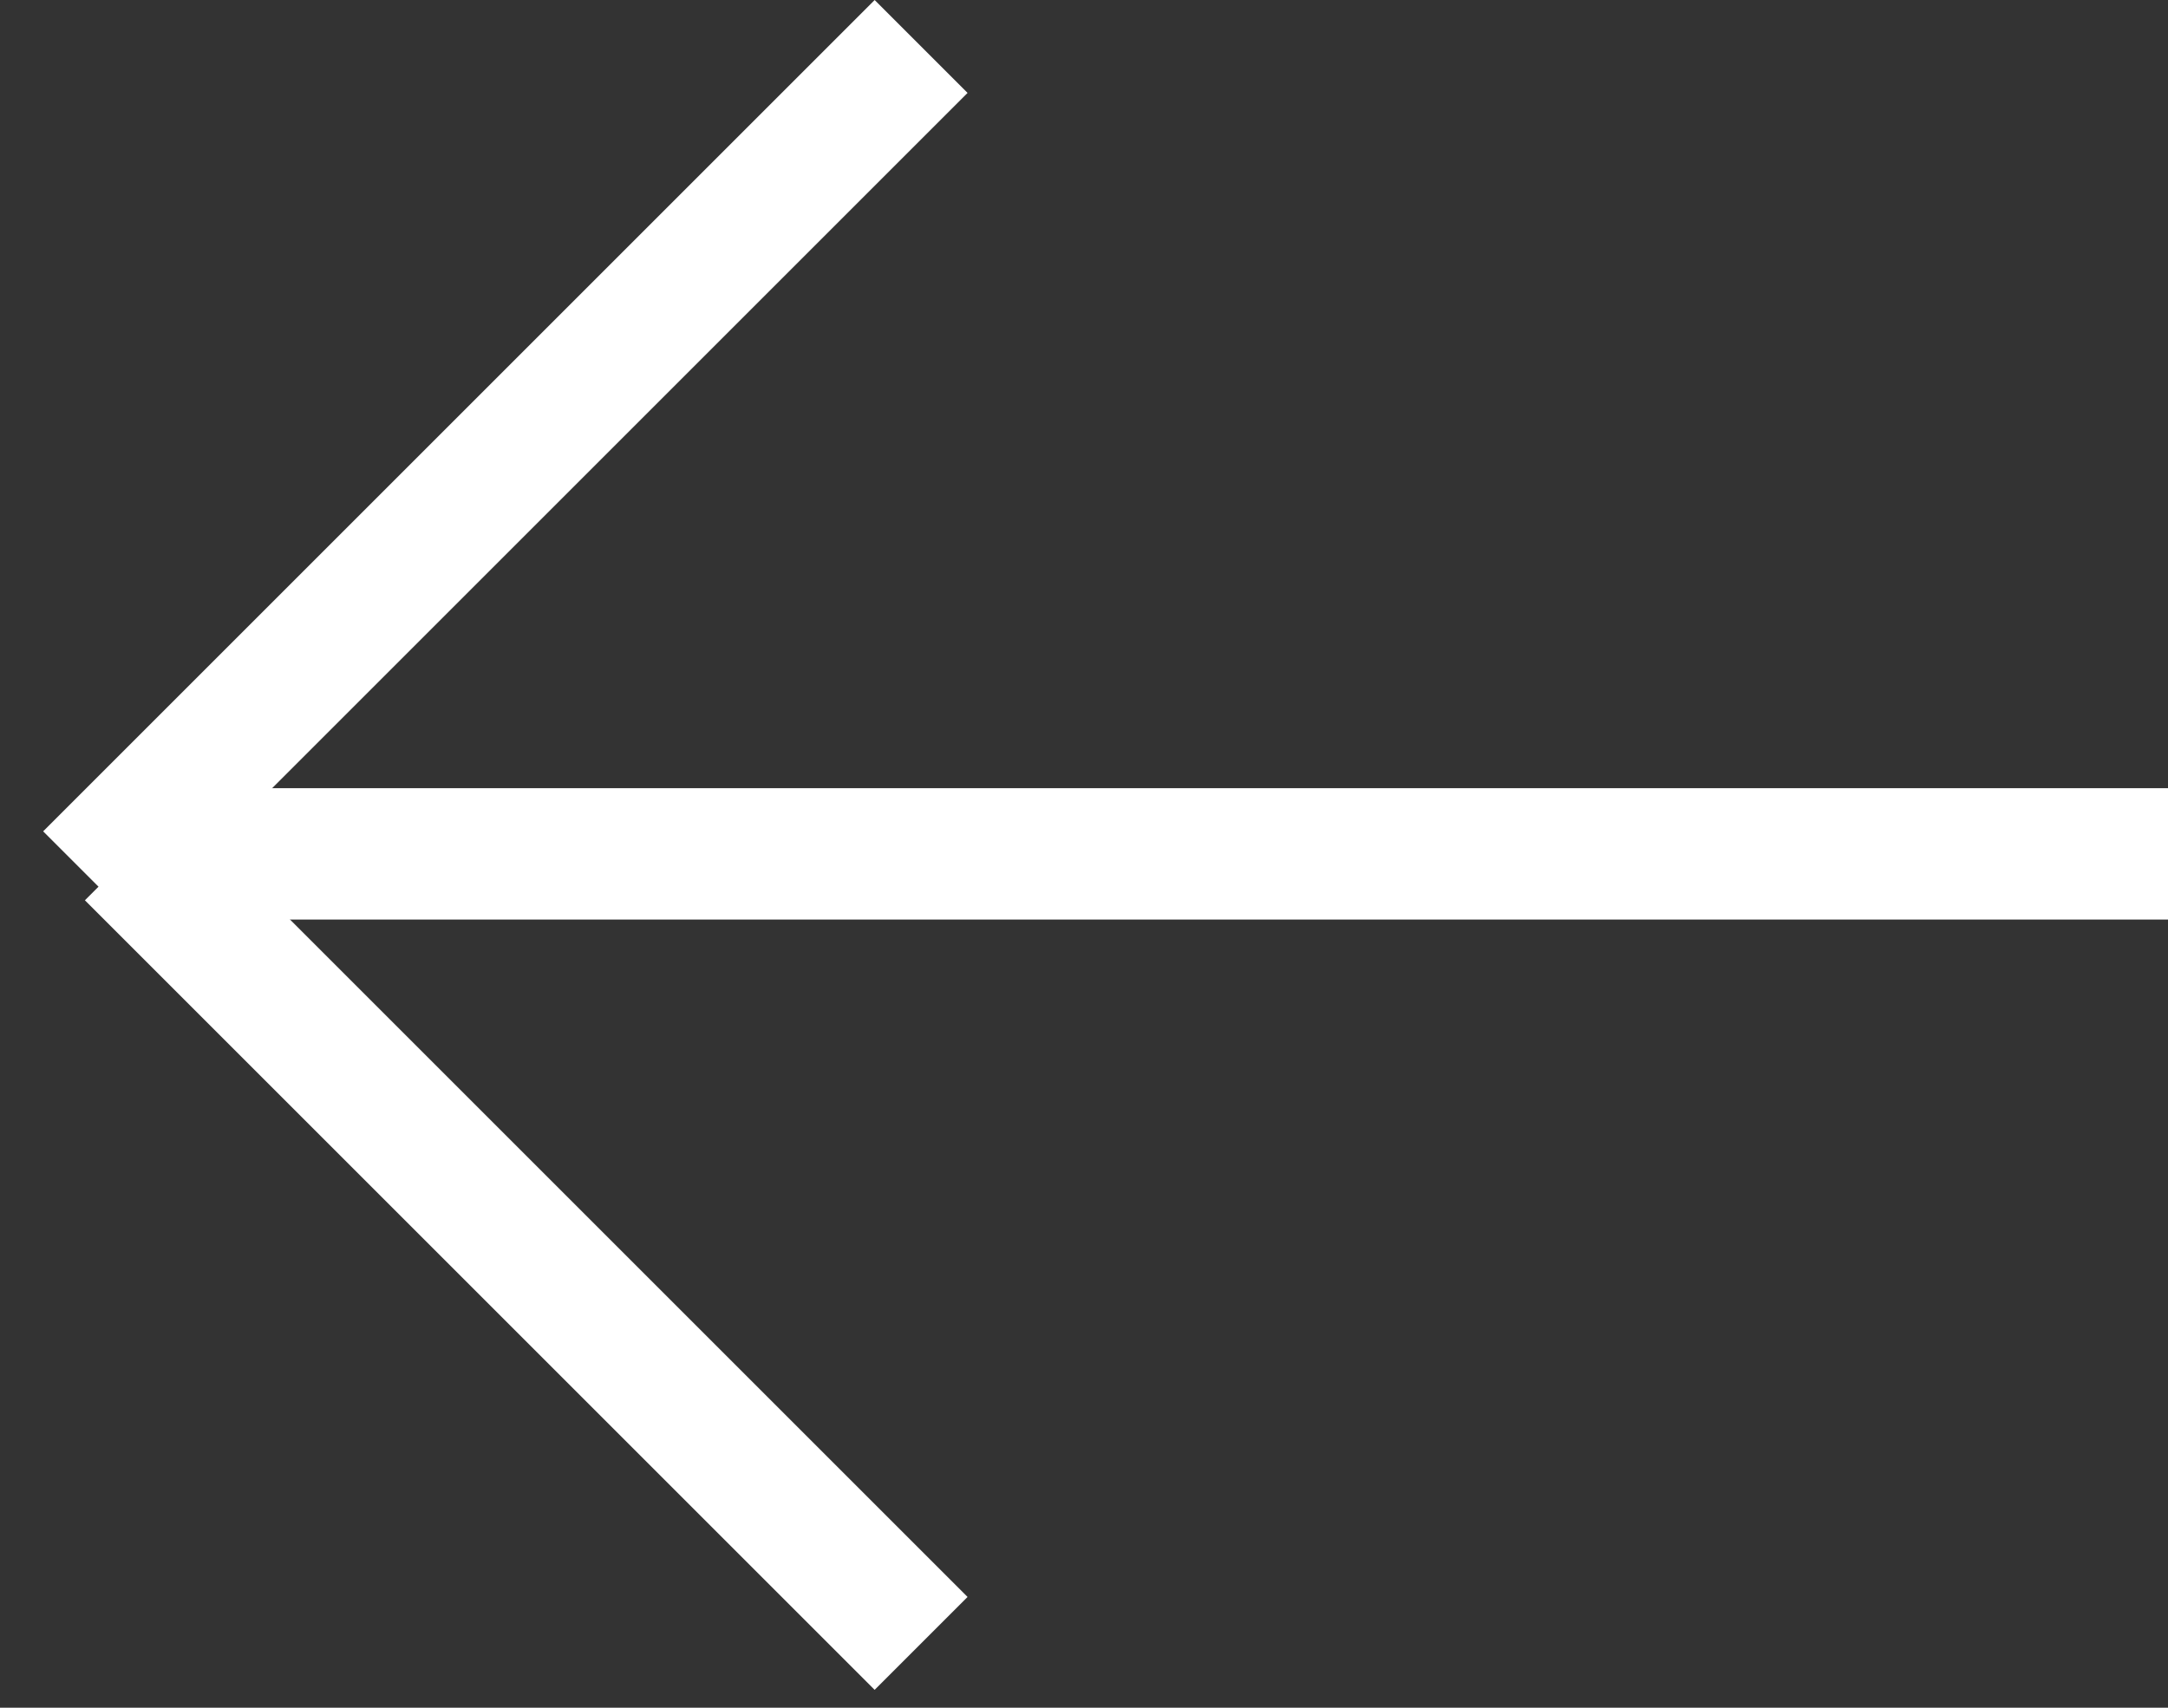 <?xml version="1.0" encoding="UTF-8"?>
<svg width="33px" height="26px" viewBox="0 0 33 26" version="1.1" xmlns="http://www.w3.org/2000/svg" xmlns:xlink="http://www.w3.org/1999/xlink">
    <rect x="0" y="0" width="33" height="26" fill="#333333" stroke="none"/>
    <!-- Generator: Sketch 42 (36781) - http://www.bohemiancoding.com/sketch -->
    <title>button_menu_back</title>
    <desc>Created with Sketch.</desc>
    <defs></defs>
    <g id="Symbols" stroke="none" stroke-width="1" fill="none" fill-rule="evenodd">
        <g id="button_menu_back" fill="#FFFFFF">
            <g id="Group">
                <rect id="Rectangle-4" x="3" y="12" width="30" height="2"></rect>
                <rect id="Rectangle-4-Copy" transform="translate(8.01, 19.01) rotate(-315) translate(-8.01, -19.01) " x="-0.49" y="18.01" width="17" height="2"></rect>
                <rect id="Rectangle-4-Copy-2" transform="translate(7.692, 7.036) rotate(-45) translate(-7.692, -7.036) " x="-1.257" y="6.036" width="17.899" height="2"></rect>
            </g>
        </g>
    </g>
</svg>